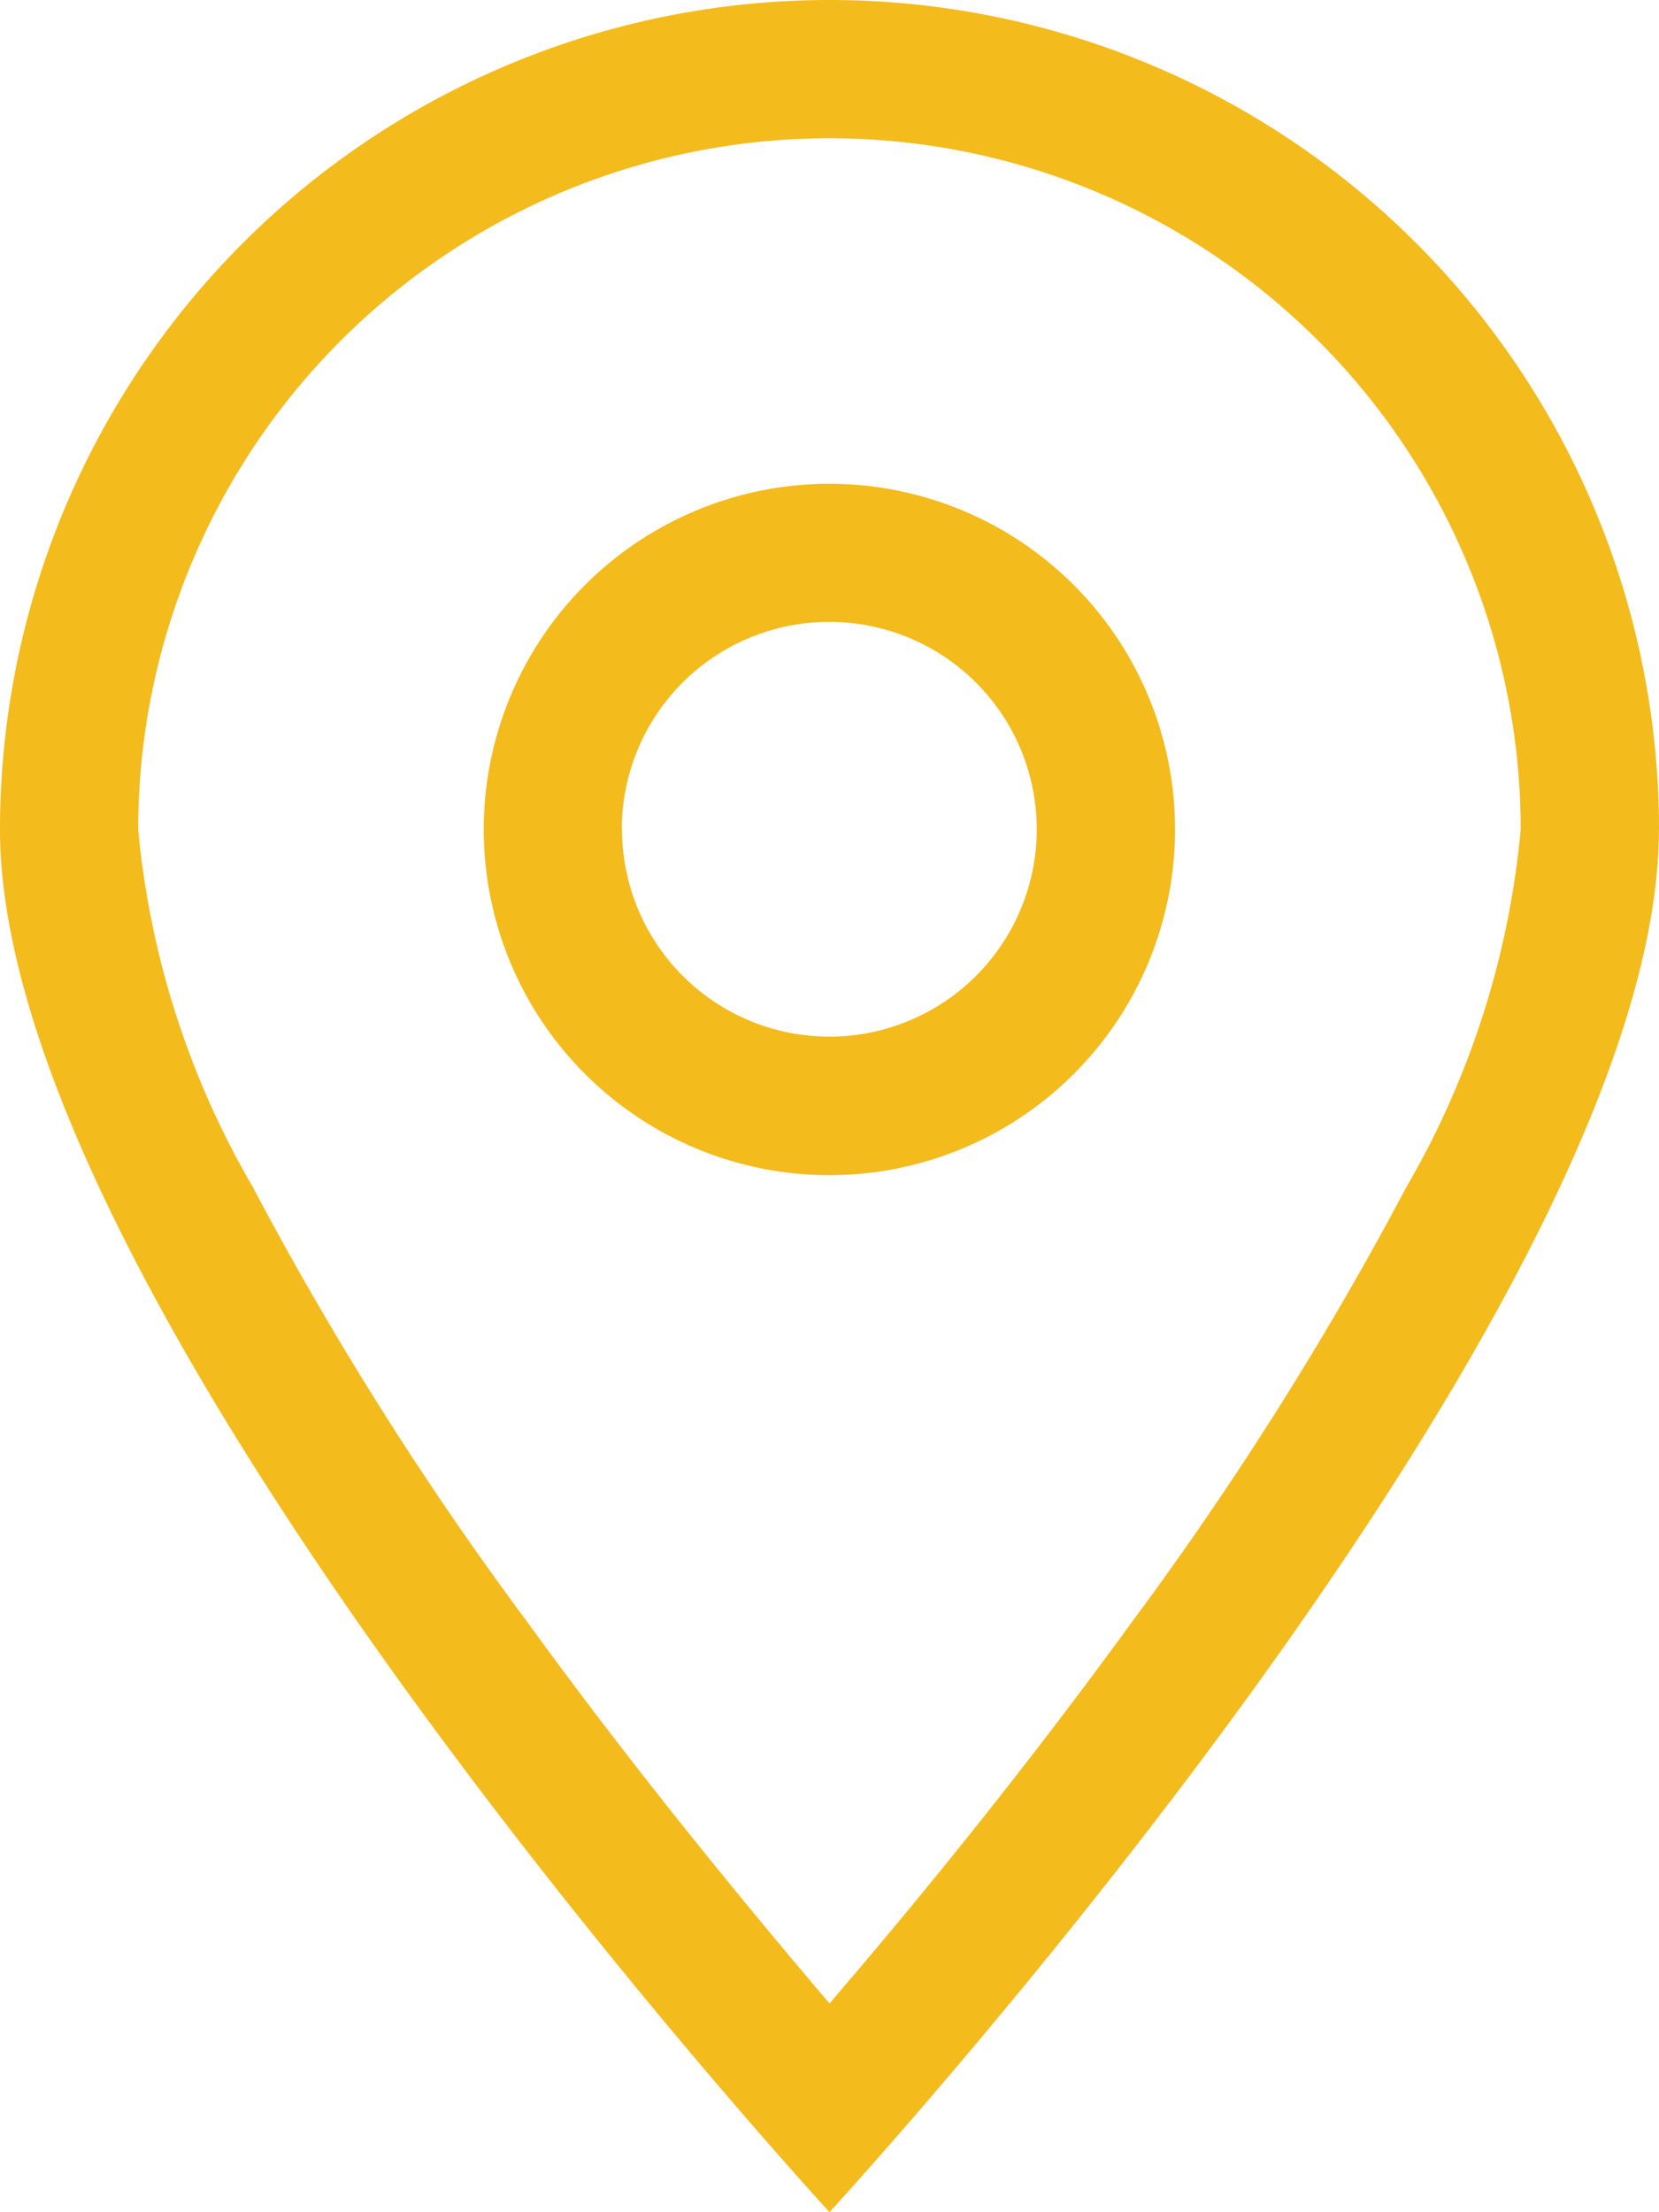 <svg xmlns="http://www.w3.org/2000/svg" width="15.474" height="20.631" viewBox="0 0 15.474 20.631">
  <path id="location-dot-sharp-light" d="M14.184,7.737a6.447,6.447,0,1,0-12.895,0,8.1,8.1,0,0,0,1.068,3.332,31.321,31.321,0,0,0,2.555,4.05c.943,1.3,1.89,2.458,2.6,3.3.077.093.153.181.226.266.073-.085.145-.173.226-.266.713-.838,1.656-2,2.6-3.3a31.763,31.763,0,0,0,2.555-4.05A8.1,8.1,0,0,0,14.184,7.737Zm1.289,0c0,3.578-4.864,9.586-6.878,11.923-.528.612-.858.971-.858.971s-.33-.359-.858-.971C4.864,17.323,0,11.315,0,7.737a7.737,7.737,0,1,1,15.474,0Zm-9.671,0A1.934,1.934,0,1,0,7.737,5.8,1.934,1.934,0,0,0,5.8,7.737ZM7.737,10.96A3.224,3.224,0,1,1,10.96,7.737,3.224,3.224,0,0,1,7.737,10.96Z" fill="#f4bb1d"/>
</svg>
